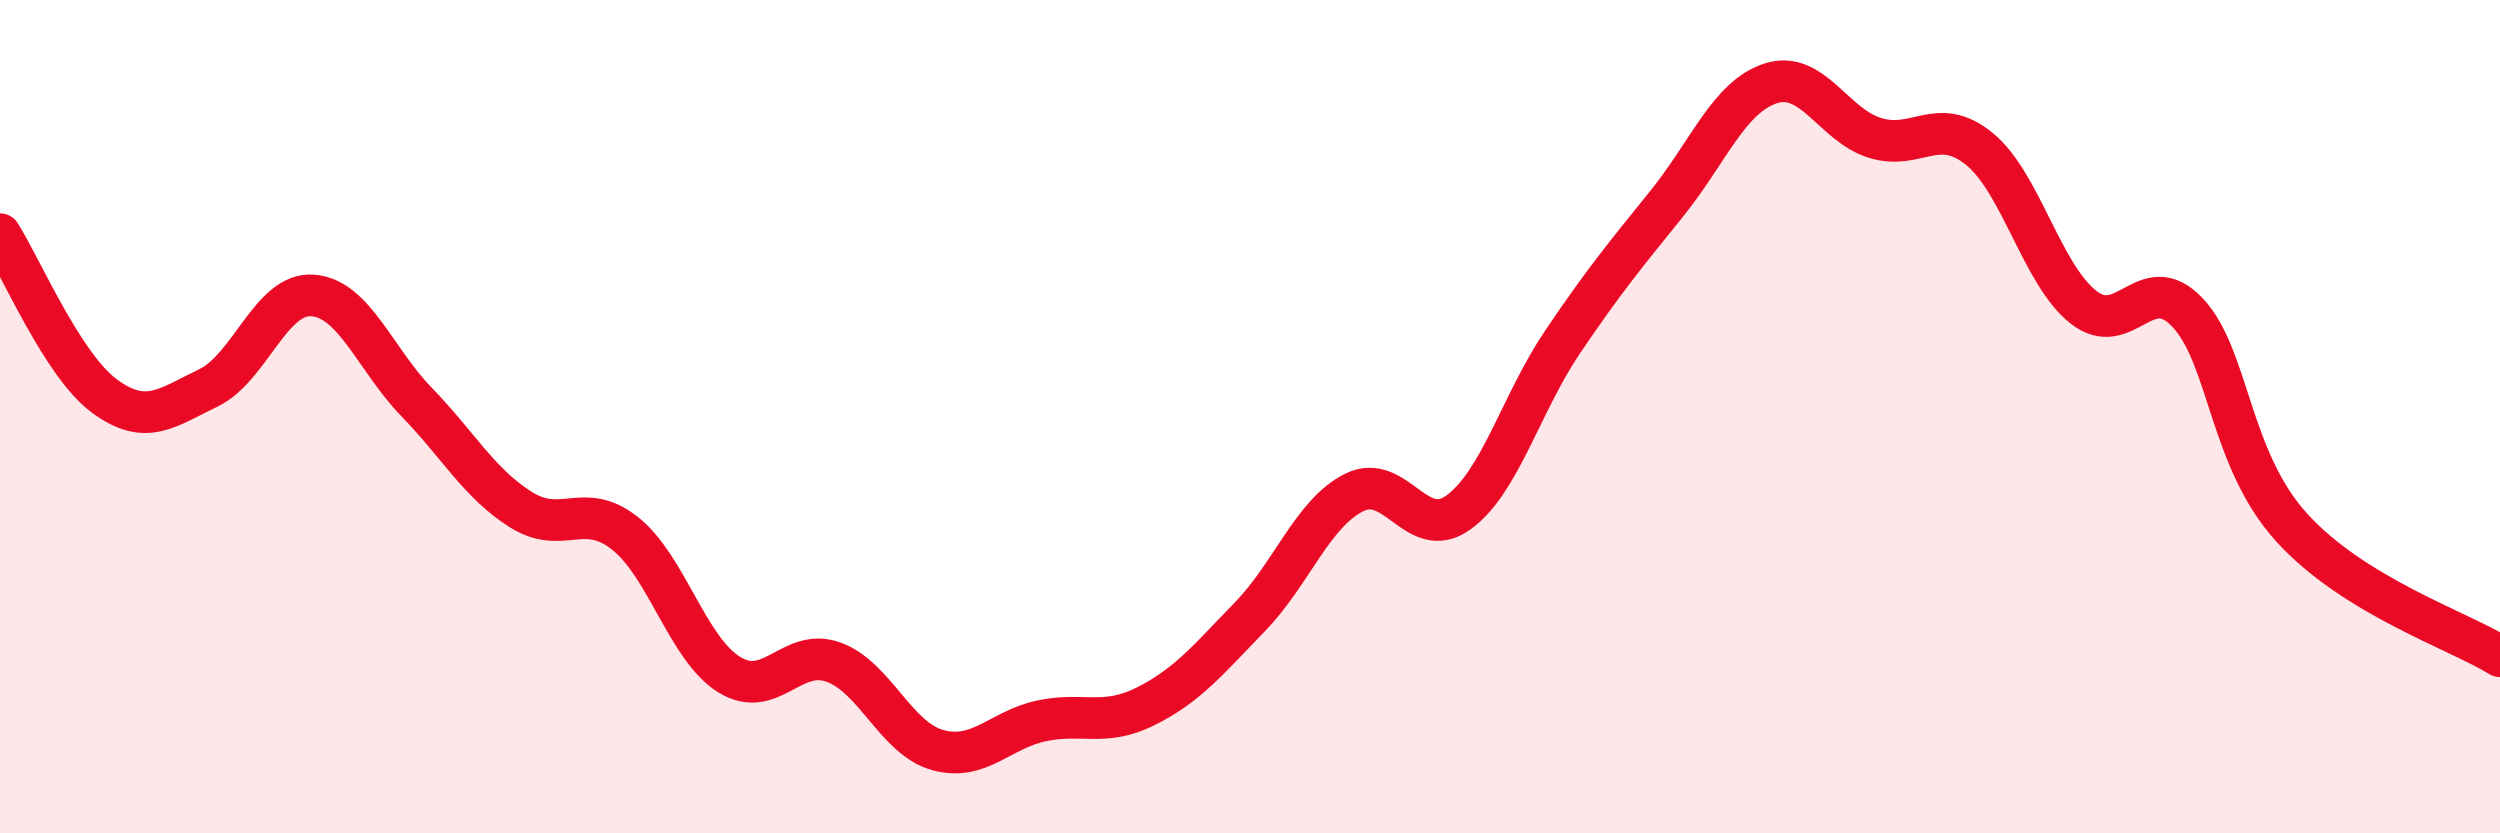 
    <svg width="60" height="20" viewBox="0 0 60 20" xmlns="http://www.w3.org/2000/svg">
      <path
        d="M 0,5.62 C 0.5,6.4 1.5,8.76 2.5,9.5 C 3.5,10.24 4,9.79 5,9.31 C 6,8.83 6.5,7.02 7.5,7.09 C 8.5,7.16 9,8.62 10,9.65 C 11,10.68 11.5,11.6 12.5,12.23 C 13.5,12.86 14,12.01 15,12.8 C 16,13.59 16.5,15.57 17.5,16.19 C 18.5,16.81 19,15.53 20,15.89 C 21,16.25 21.5,17.72 22.5,18 C 23.5,18.28 24,17.51 25,17.3 C 26,17.09 26.5,17.45 27.5,16.95 C 28.5,16.45 29,15.83 30,14.8 C 31,13.77 31.5,12.32 32.5,11.82 C 33.5,11.32 34,13.02 35,12.3 C 36,11.58 36.5,9.69 37.5,8.21 C 38.5,6.73 39,6.13 40,4.89 C 41,3.65 41.5,2.32 42.5,2 C 43.5,1.68 44,3 45,3.31 C 46,3.62 46.5,2.76 47.5,3.57 C 48.5,4.38 49,6.58 50,7.37 C 51,8.16 51.5,6.44 52.5,7.5 C 53.5,8.56 53.5,11.01 55,12.66 C 56.5,14.31 59,15.13 60,15.75L60 20L0 20Z"
        fill="#EB0A25"
        opacity="0.1"
        stroke-linecap="round"
        stroke-linejoin="round"
      />
      <path
        d="M 0,5.62 C 0.5,6.4 1.5,8.76 2.5,9.5 C 3.5,10.24 4,9.79 5,9.31 C 6,8.83 6.5,7.02 7.5,7.09 C 8.5,7.16 9,8.62 10,9.65 C 11,10.68 11.5,11.6 12.5,12.23 C 13.5,12.86 14,12.01 15,12.8 C 16,13.59 16.5,15.57 17.5,16.19 C 18.5,16.81 19,15.53 20,15.89 C 21,16.25 21.5,17.72 22.5,18 C 23.5,18.28 24,17.51 25,17.3 C 26,17.09 26.5,17.45 27.5,16.95 C 28.5,16.45 29,15.83 30,14.8 C 31,13.77 31.5,12.32 32.5,11.82 C 33.5,11.32 34,13.02 35,12.3 C 36,11.58 36.5,9.69 37.5,8.21 C 38.5,6.73 39,6.13 40,4.89 C 41,3.65 41.5,2.32 42.5,2 C 43.5,1.68 44,3 45,3.31 C 46,3.62 46.5,2.76 47.5,3.57 C 48.5,4.38 49,6.58 50,7.37 C 51,8.16 51.5,6.44 52.5,7.5 C 53.5,8.56 53.5,11.01 55,12.66 C 56.5,14.31 59,15.13 60,15.75"
        stroke="#EB0A25"
        stroke-width="1"
        fill="none"
        stroke-linecap="round"
        stroke-linejoin="round"
      />
    </svg>
  